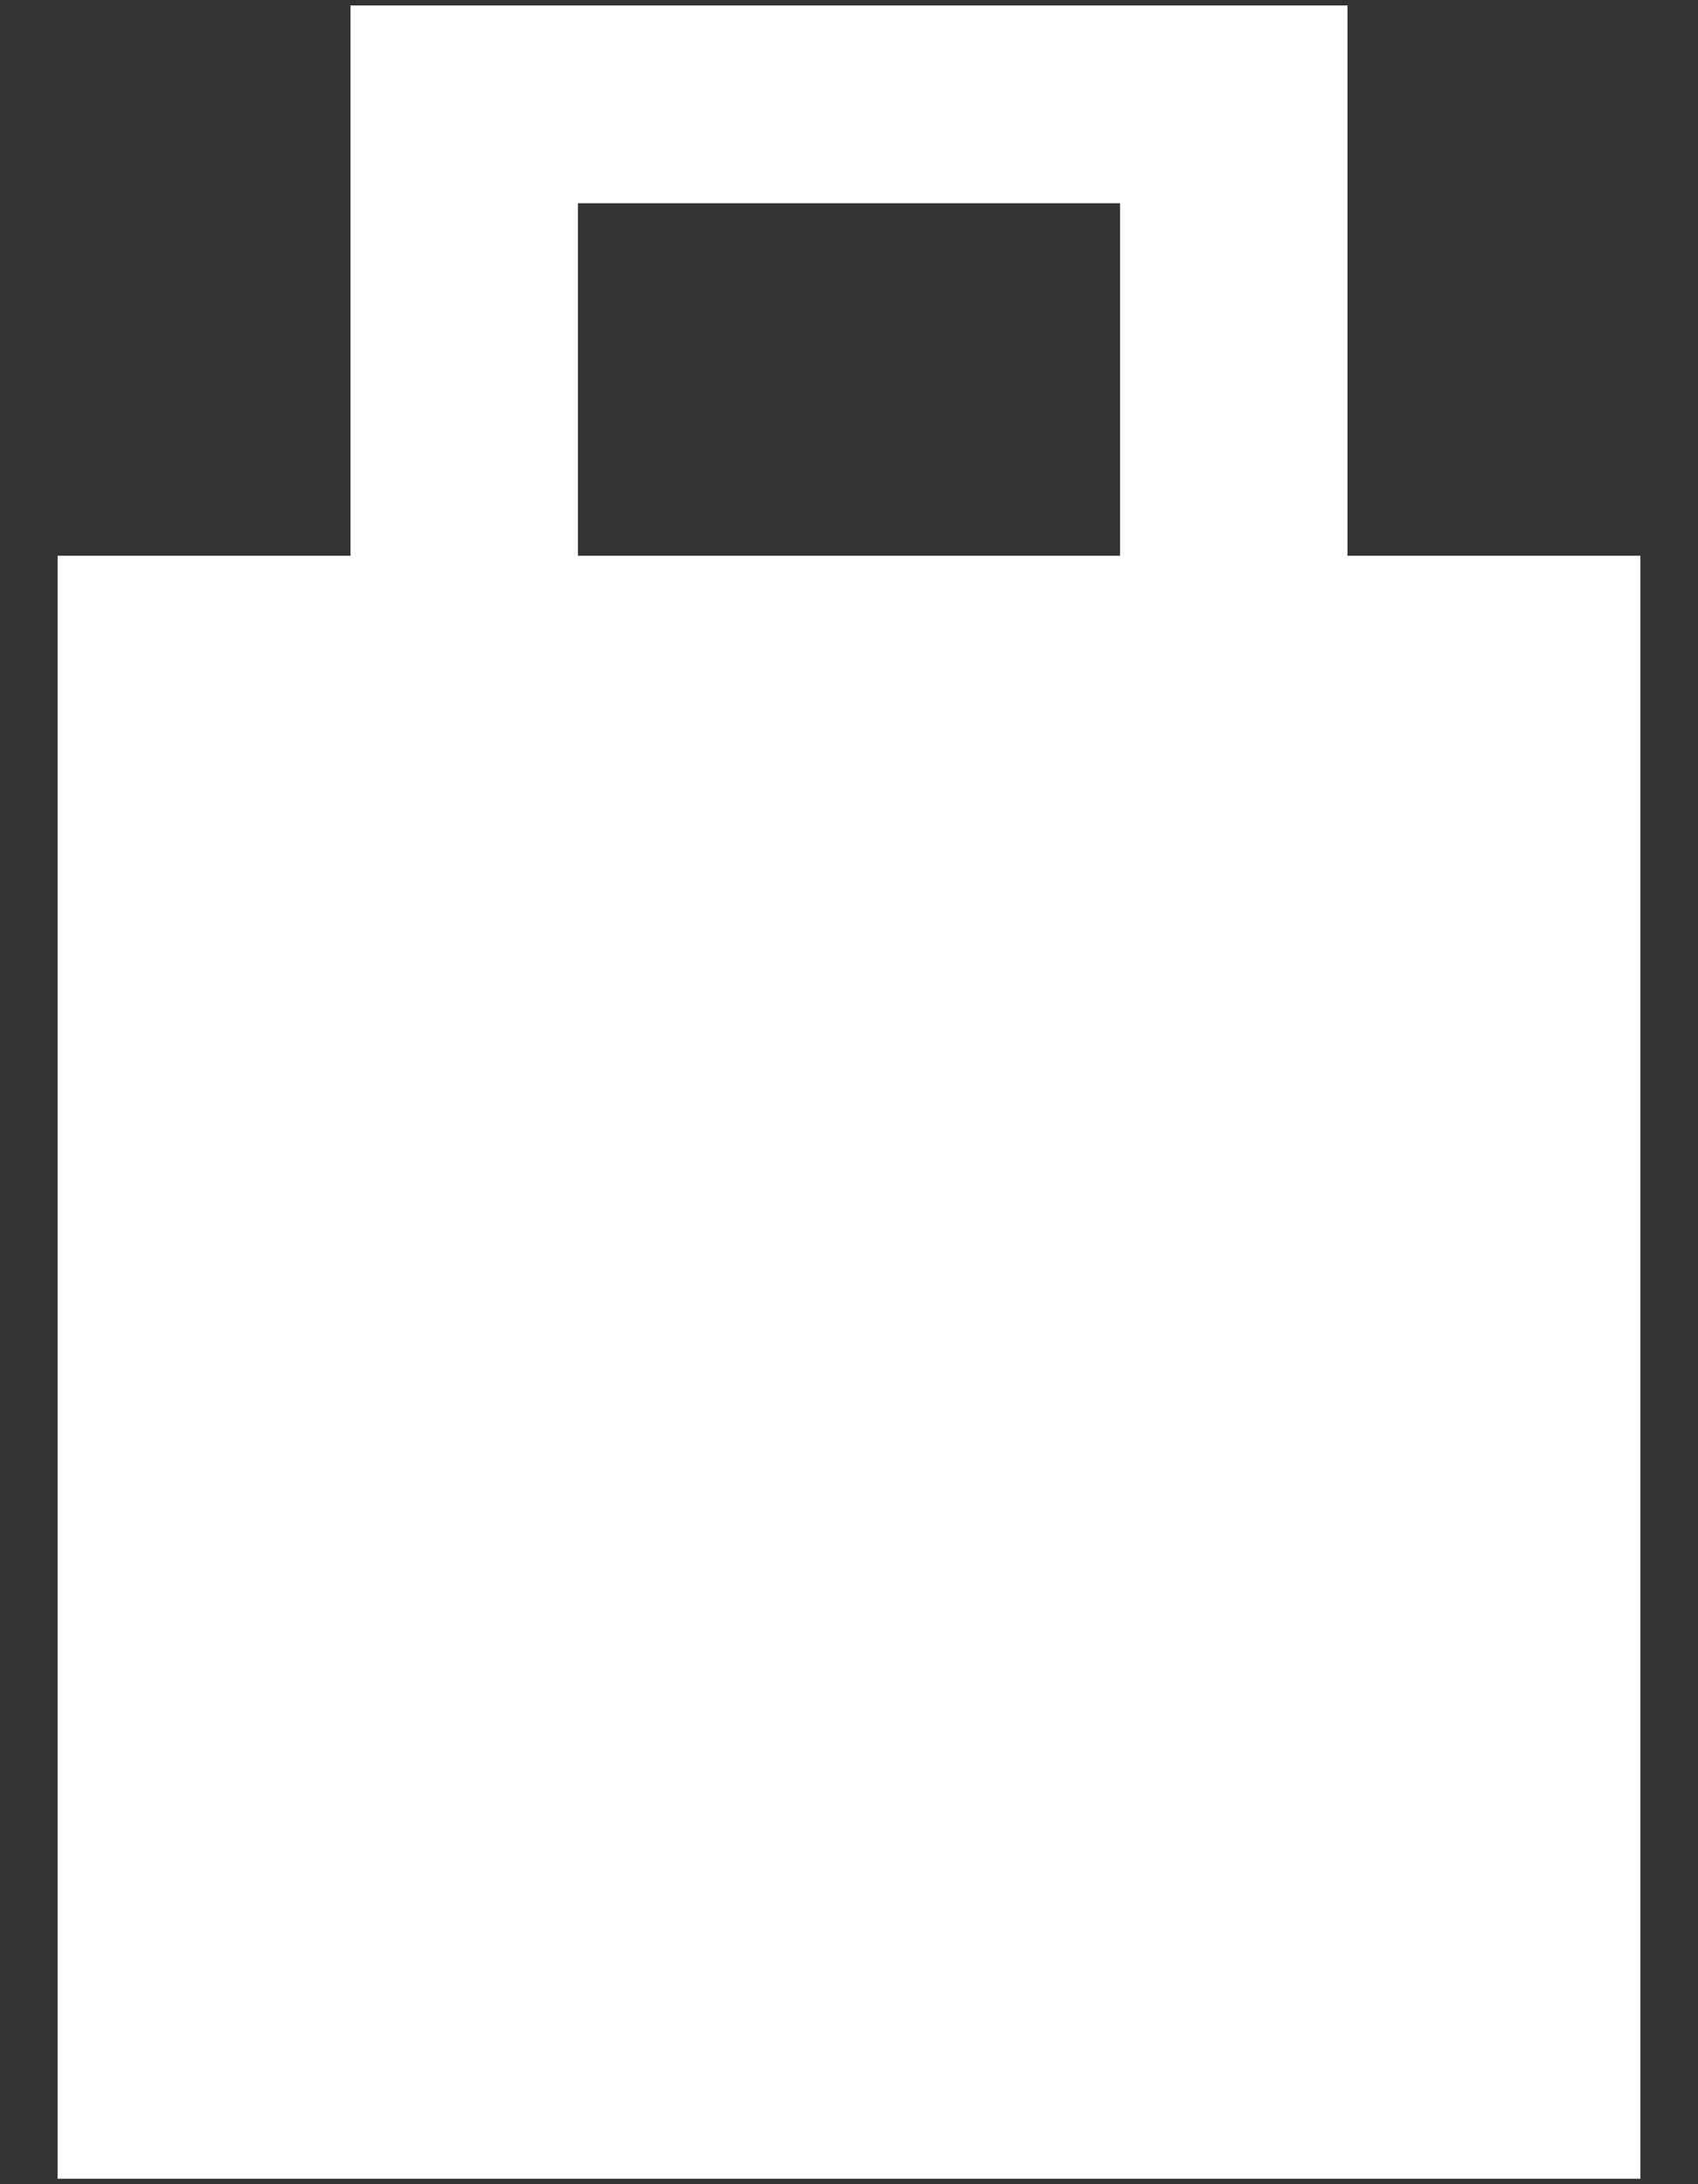 <svg xmlns="http://www.w3.org/2000/svg" viewBox="0 0 28 36">
    <rect x="0" y="0" width="28" height="36" fill="#333333" stroke="none"/>
    <rect x=".95" y="9.16" width="26.1" height="26.75" style="fill: #fff;"/>
    <polygon points="5.78 .09 5.78 15.44 9.53 15.44 9.53 3.35 18.47 3.35 18.47 15.44 22.22 15.44 22.22 .09 5.78 .09" style="fill: #fff;"/>
    <rect width="28" height="36" style="fill: none;"/>
</svg>
